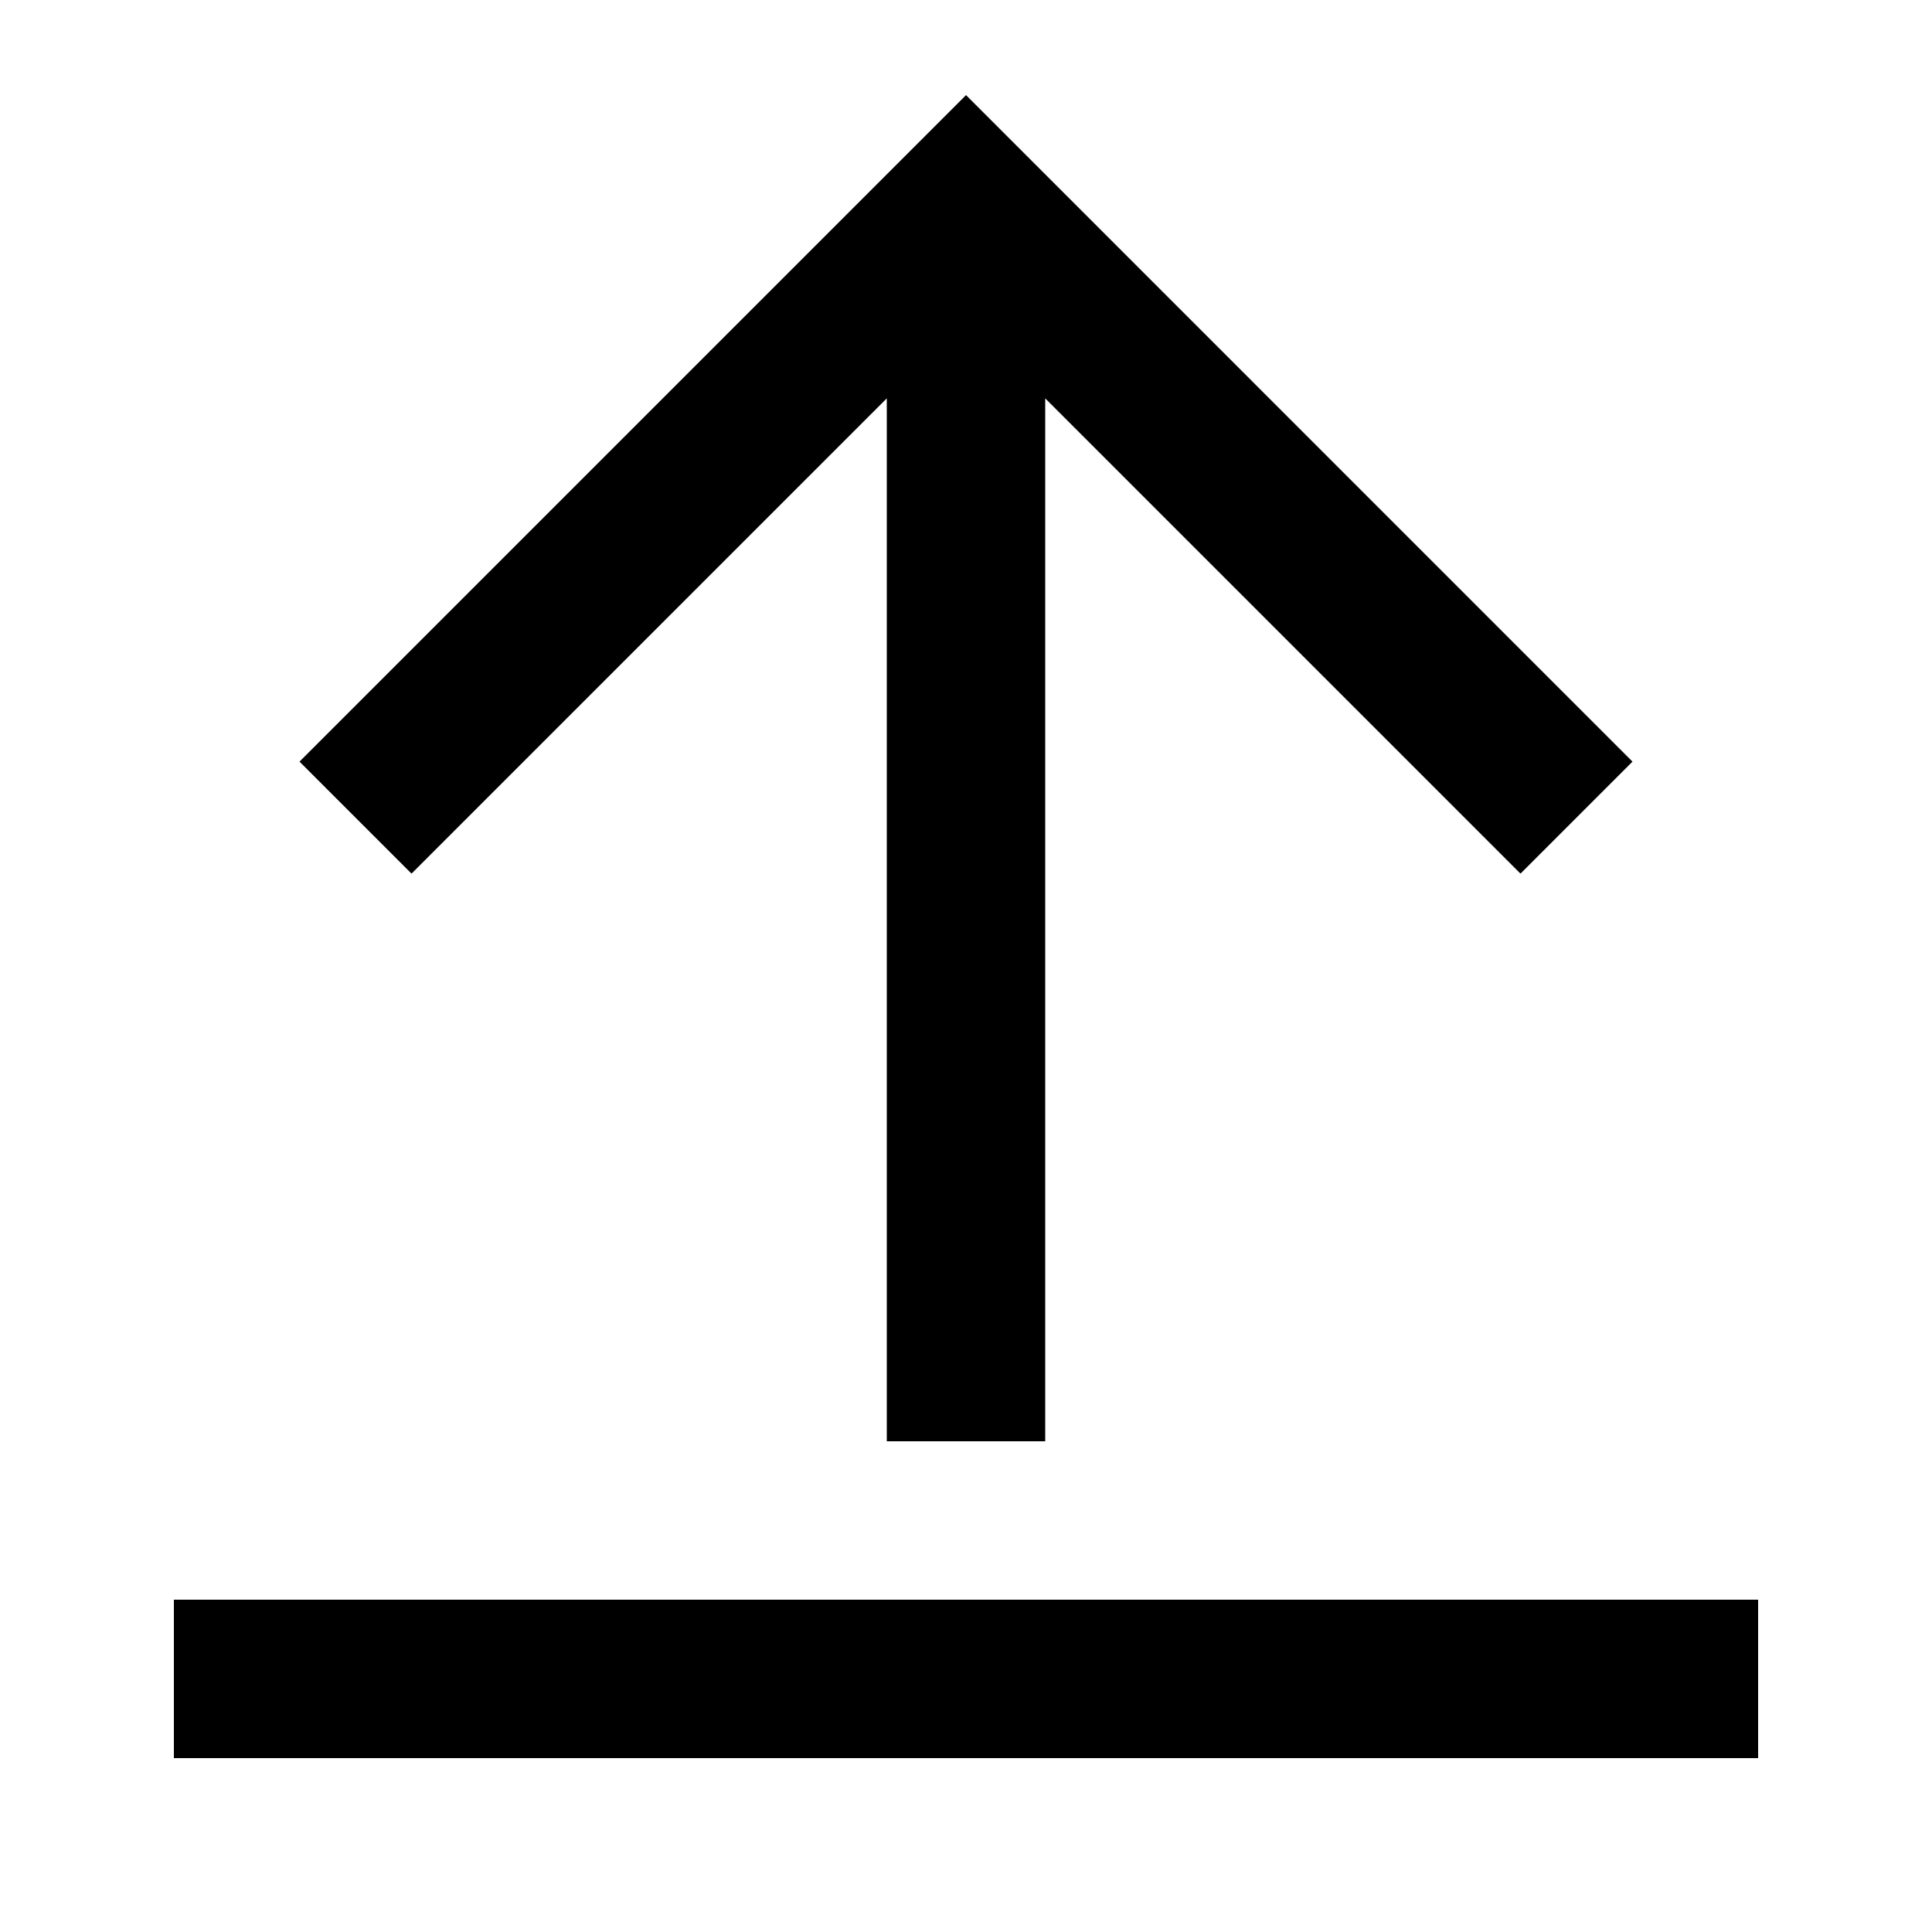 <?xml version="1.0" encoding="UTF-8"?>
<!-- Uploaded to: ICON Repo, www.svgrepo.com, Generator: ICON Repo Mixer Tools -->
<svg fill="#000000" width="800px" height="800px" version="1.1" viewBox="144 144 512 512" xmlns="http://www.w3.org/2000/svg">
 <path d="m379.01 249.57-125.95 125.95-29.684-29.684 176.63-176.63 176.62 176.63-29.684 29.684-125.95-125.95v276.38h-41.984zm-188.93 360.35v-41.984h419.84v41.984z" fill-rule="evenodd"/>
</svg>